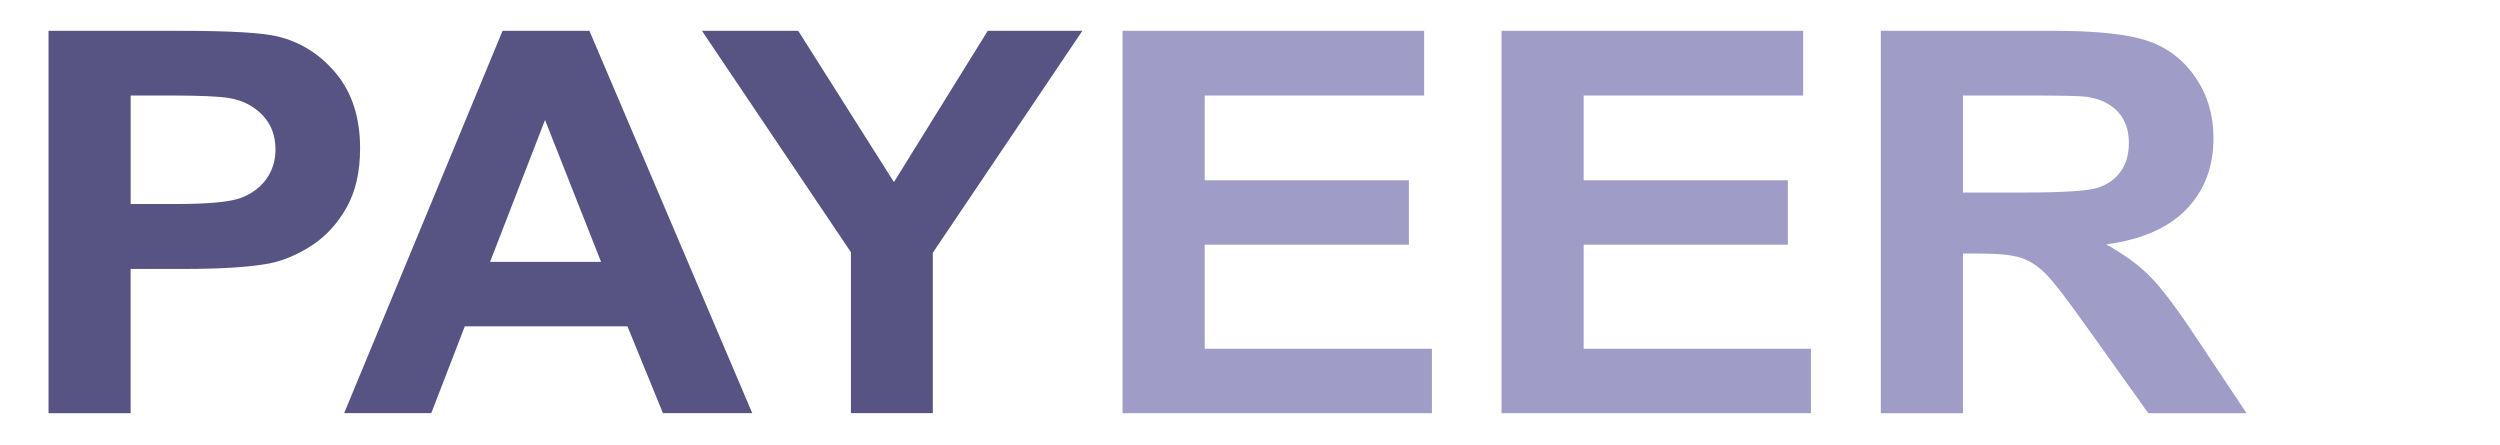 <svg width="73" height="13" viewBox="0 0 73 13" fill="none" xmlns="http://www.w3.org/2000/svg">
<g clip-path="url(#clip0)">
<path d="M1.417 12.064V0.9H5.265C6.723 0.9 7.674 0.956 8.117 1.067C8.797 1.235 9.367 1.599 9.826 2.16C10.285 2.722 10.515 3.446 10.515 4.335C10.515 5.02 10.382 5.596 10.118 6.063C9.853 6.531 9.517 6.897 9.109 7.164C8.701 7.43 8.287 7.607 7.865 7.693C7.293 7.8 6.464 7.853 5.378 7.853H3.814V12.065H1.417V12.064ZM3.815 2.789V5.957H5.127C6.072 5.957 6.705 5.899 7.023 5.782C7.342 5.665 7.592 5.482 7.773 5.233C7.953 4.985 8.044 4.695 8.044 4.365C8.044 3.959 7.917 3.624 7.663 3.36C7.409 3.096 7.088 2.931 6.699 2.865C6.413 2.814 5.838 2.789 4.974 2.789H3.815Z" fill="#575483"/>
<path d="M21.966 12.064H19.358L18.321 9.528H13.573L12.593 12.064H10.049L14.675 0.9H17.211L21.966 12.064ZM17.551 7.647L15.915 3.504L14.31 7.647H17.551Z" fill="#575483"/>
<path d="M24.847 12.064V7.365L20.497 0.9H23.308L26.103 5.317L28.842 0.9H31.605L27.238 7.381V12.064H24.847Z" fill="#575483"/>
<path d="M32.778 12.064V0.9H41.585V2.789H35.177V5.264H41.139V7.145H35.177V10.184H41.812V12.065H32.778V12.064Z" fill="#9F9CC7"/>
<path d="M43.845 12.064V0.9H52.652V2.789H46.243V5.264H52.206V7.145H46.243V10.184H52.879V12.065H43.845V12.064Z" fill="#9F9CC7"/>
<path d="M54.92 12.064V0.9H59.968C61.237 0.9 62.159 1 62.734 1.201C63.309 1.401 63.77 1.758 64.116 2.271C64.461 2.784 64.634 3.37 64.634 4.03C64.634 4.868 64.372 5.56 63.849 6.105C63.325 6.651 62.541 6.995 61.499 7.137C62.018 7.422 62.446 7.734 62.783 8.074C63.121 8.414 63.576 9.019 64.148 9.887L65.599 12.065H62.73L60.996 9.635C60.381 8.767 59.959 8.22 59.733 7.994C59.506 7.768 59.266 7.613 59.012 7.529C58.758 7.445 58.355 7.404 57.804 7.404H57.318V12.065H54.92V12.064ZM57.318 5.622H59.093C60.243 5.622 60.961 5.576 61.248 5.485C61.534 5.393 61.758 5.236 61.92 5.012C62.082 4.789 62.163 4.51 62.163 4.175C62.163 3.799 62.057 3.496 61.843 3.265C61.63 3.034 61.329 2.888 60.94 2.827C60.746 2.801 60.162 2.789 59.19 2.789H57.319V5.622H57.318Z" fill="#9F9CC7"/>
</g>
<defs>
<clipPath id="clip0">
<rect width="73" height="13" fill="white"/>
</clipPath>
</defs>
</svg>
